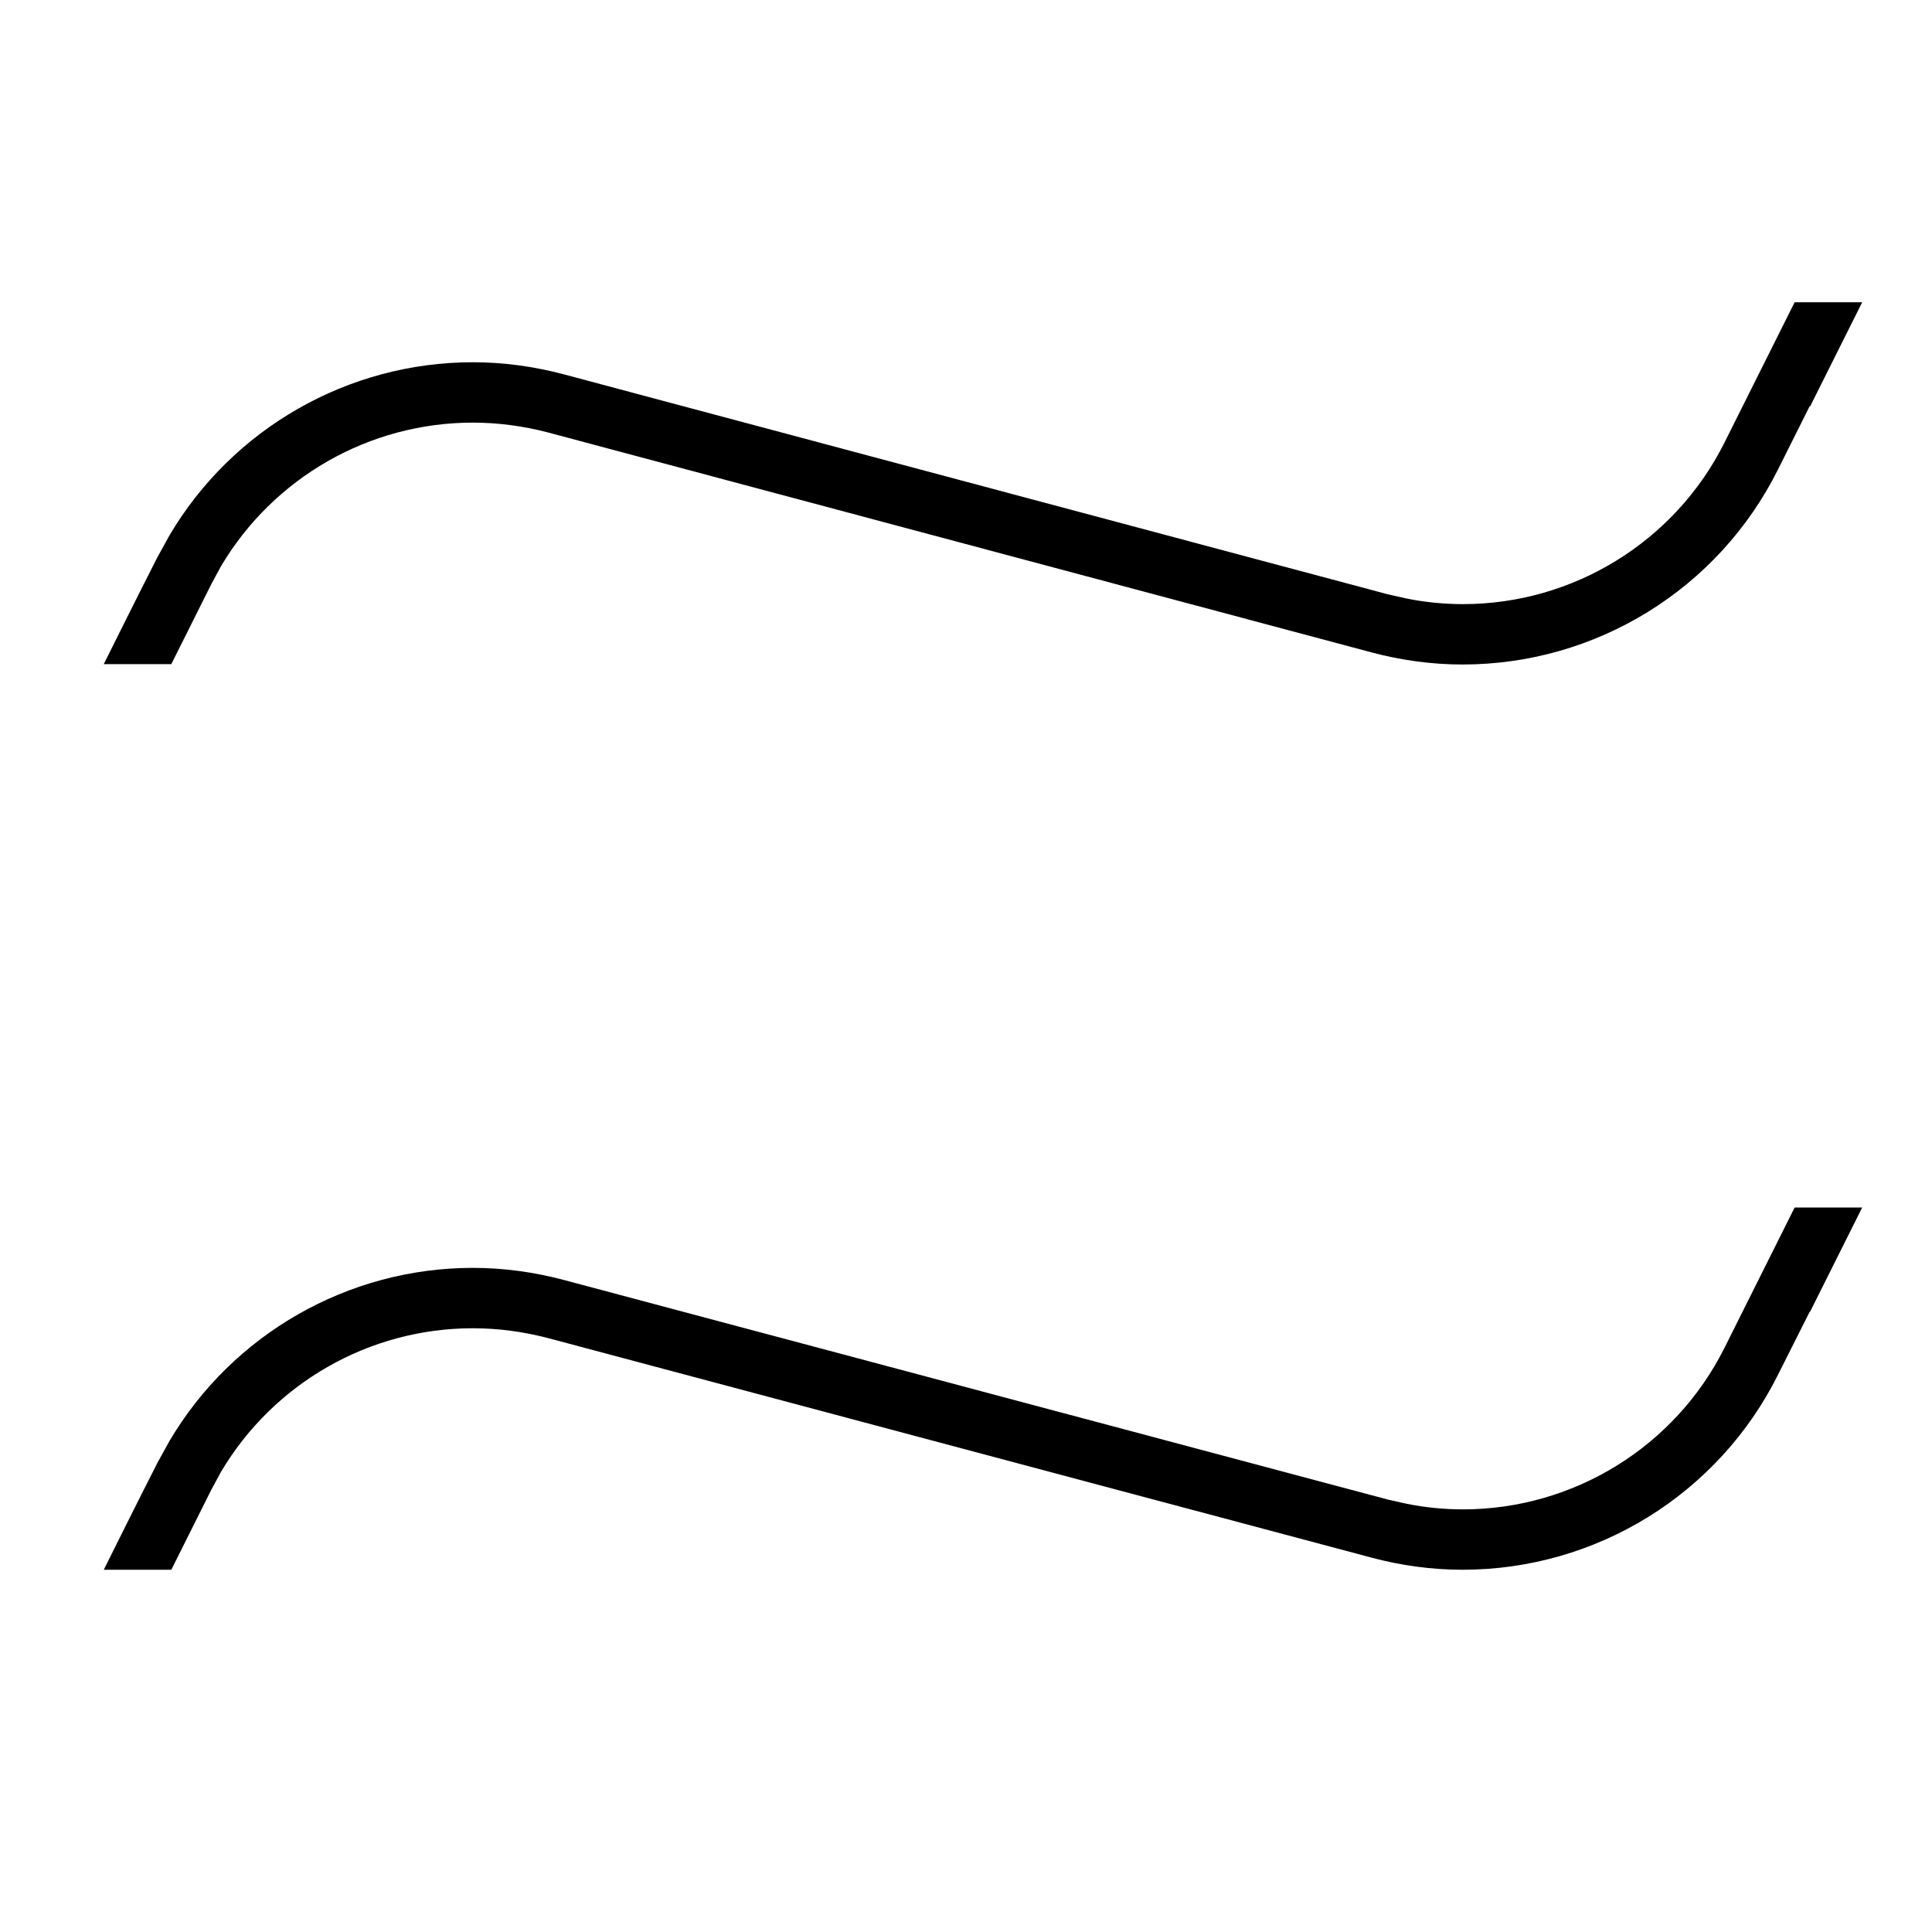 <svg xmlns="http://www.w3.org/2000/svg" viewBox="0 0 512 512"><!--! Font Awesome Pro 7.0.0 by @fontawesome - https://fontawesome.com License - https://fontawesome.com/license (Commercial License) Copyright 2025 Fonticons, Inc. --><path fill="currentColor" d="M479.6 347.6l-8.4 16.7c-15.8 31.7-48.2 51.7-83.6 51.7-8.1 0-16.2-1.1-24.1-3.2L145.2 354.6c-6.5-1.7-13.2-2.6-19.9-2.6-27.5 0-52.8 14.6-66.7 38l-2.6 4.8-8.4 16.8-2.2 4.4-17.9 0c3.4-6.8 8.1-16.3 14.2-28.3l3.2-5.8c16.7-28.3 47.3-45.9 80.4-45.9 8.1 0 16.2 1.1 24.1 3.2l218.4 58.2 4.9 1.1c4.9 1 10 1.5 15 1.5 29.3 0 56.2-16.6 69.3-42.8l18.6-37.2 17.9 0-13.8 27.6zm0-240l-8.4 16.8c-15.8 31.7-48.2 51.7-83.6 51.7-8.1 0-16.2-1.1-24.1-3.2L145.2 114.6c-6.5-1.7-13.2-2.6-19.9-2.6-27.5 0-52.8 14.6-66.7 38l-2.6 4.8-8.4 16.8-2.2 4.4-17.9 0c3.4-6.8 8.1-16.3 14.2-28.3l3.2-5.8c16.7-28.3 47.3-45.9 80.4-45.9 8.1 0 16.2 1.1 24.1 3.2l218.4 58.3 4.9 1.1c4.9 1 10 1.5 15 1.5 29.3 0 56.2-16.6 69.3-42.8l18.6-37.2 17.9 0-13.8 27.6z"/></svg>